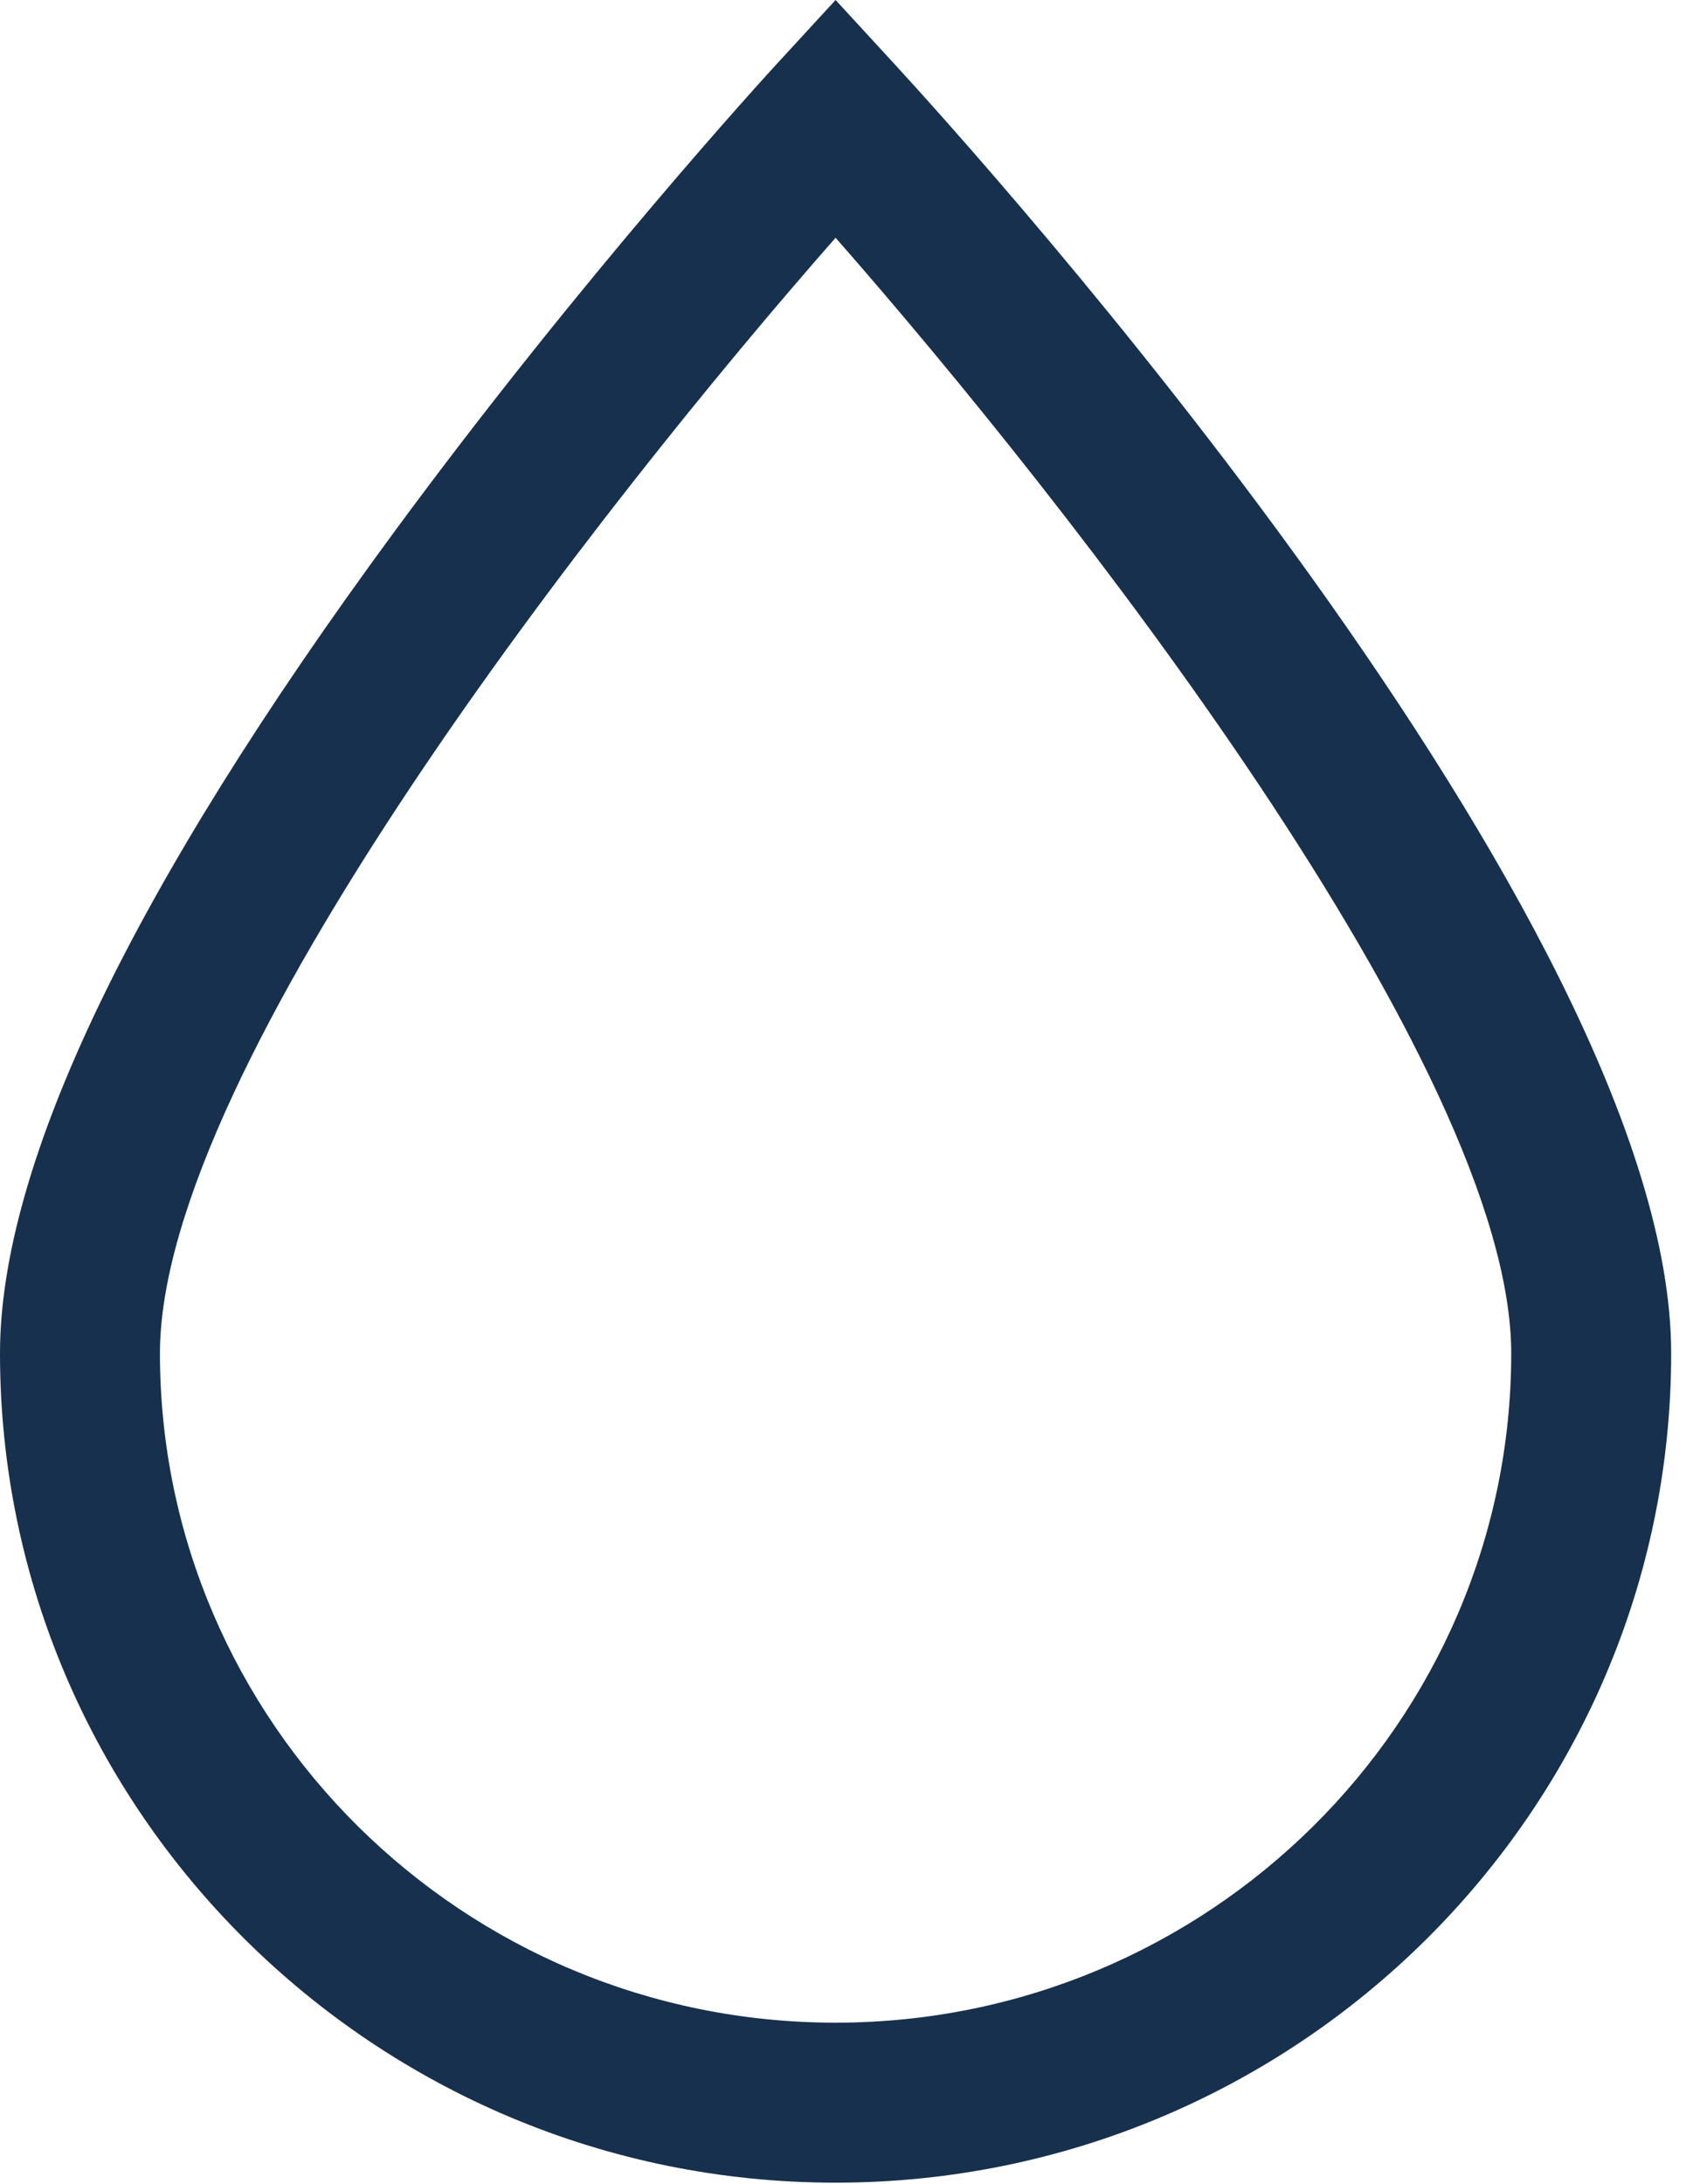 <svg width="76" height="98" viewBox="0 0 76 98" fill="none" xmlns="http://www.w3.org/2000/svg">
<path d="M37.51 97.95C16.83 97.95 0 81.25 0 60.73C0 52.25 5.94 39.86 17.66 23.92C26.16 12.36 34.52 3.25 34.87 2.87L37.51 0L40.15 2.87C43.72 6.75 75.02 41.32 75.02 60.73C75.02 81.25 58.19 97.95 37.51 97.95ZM37.51 10.67C27.09 22.52 7.18 47.85 7.18 60.73C7.18 77.3 20.79 90.77 37.51 90.77C54.23 90.77 67.84 77.29 67.84 60.73C67.84 47.85 47.92 22.52 37.51 10.67Z" fill="#17304E"/>
</svg>

